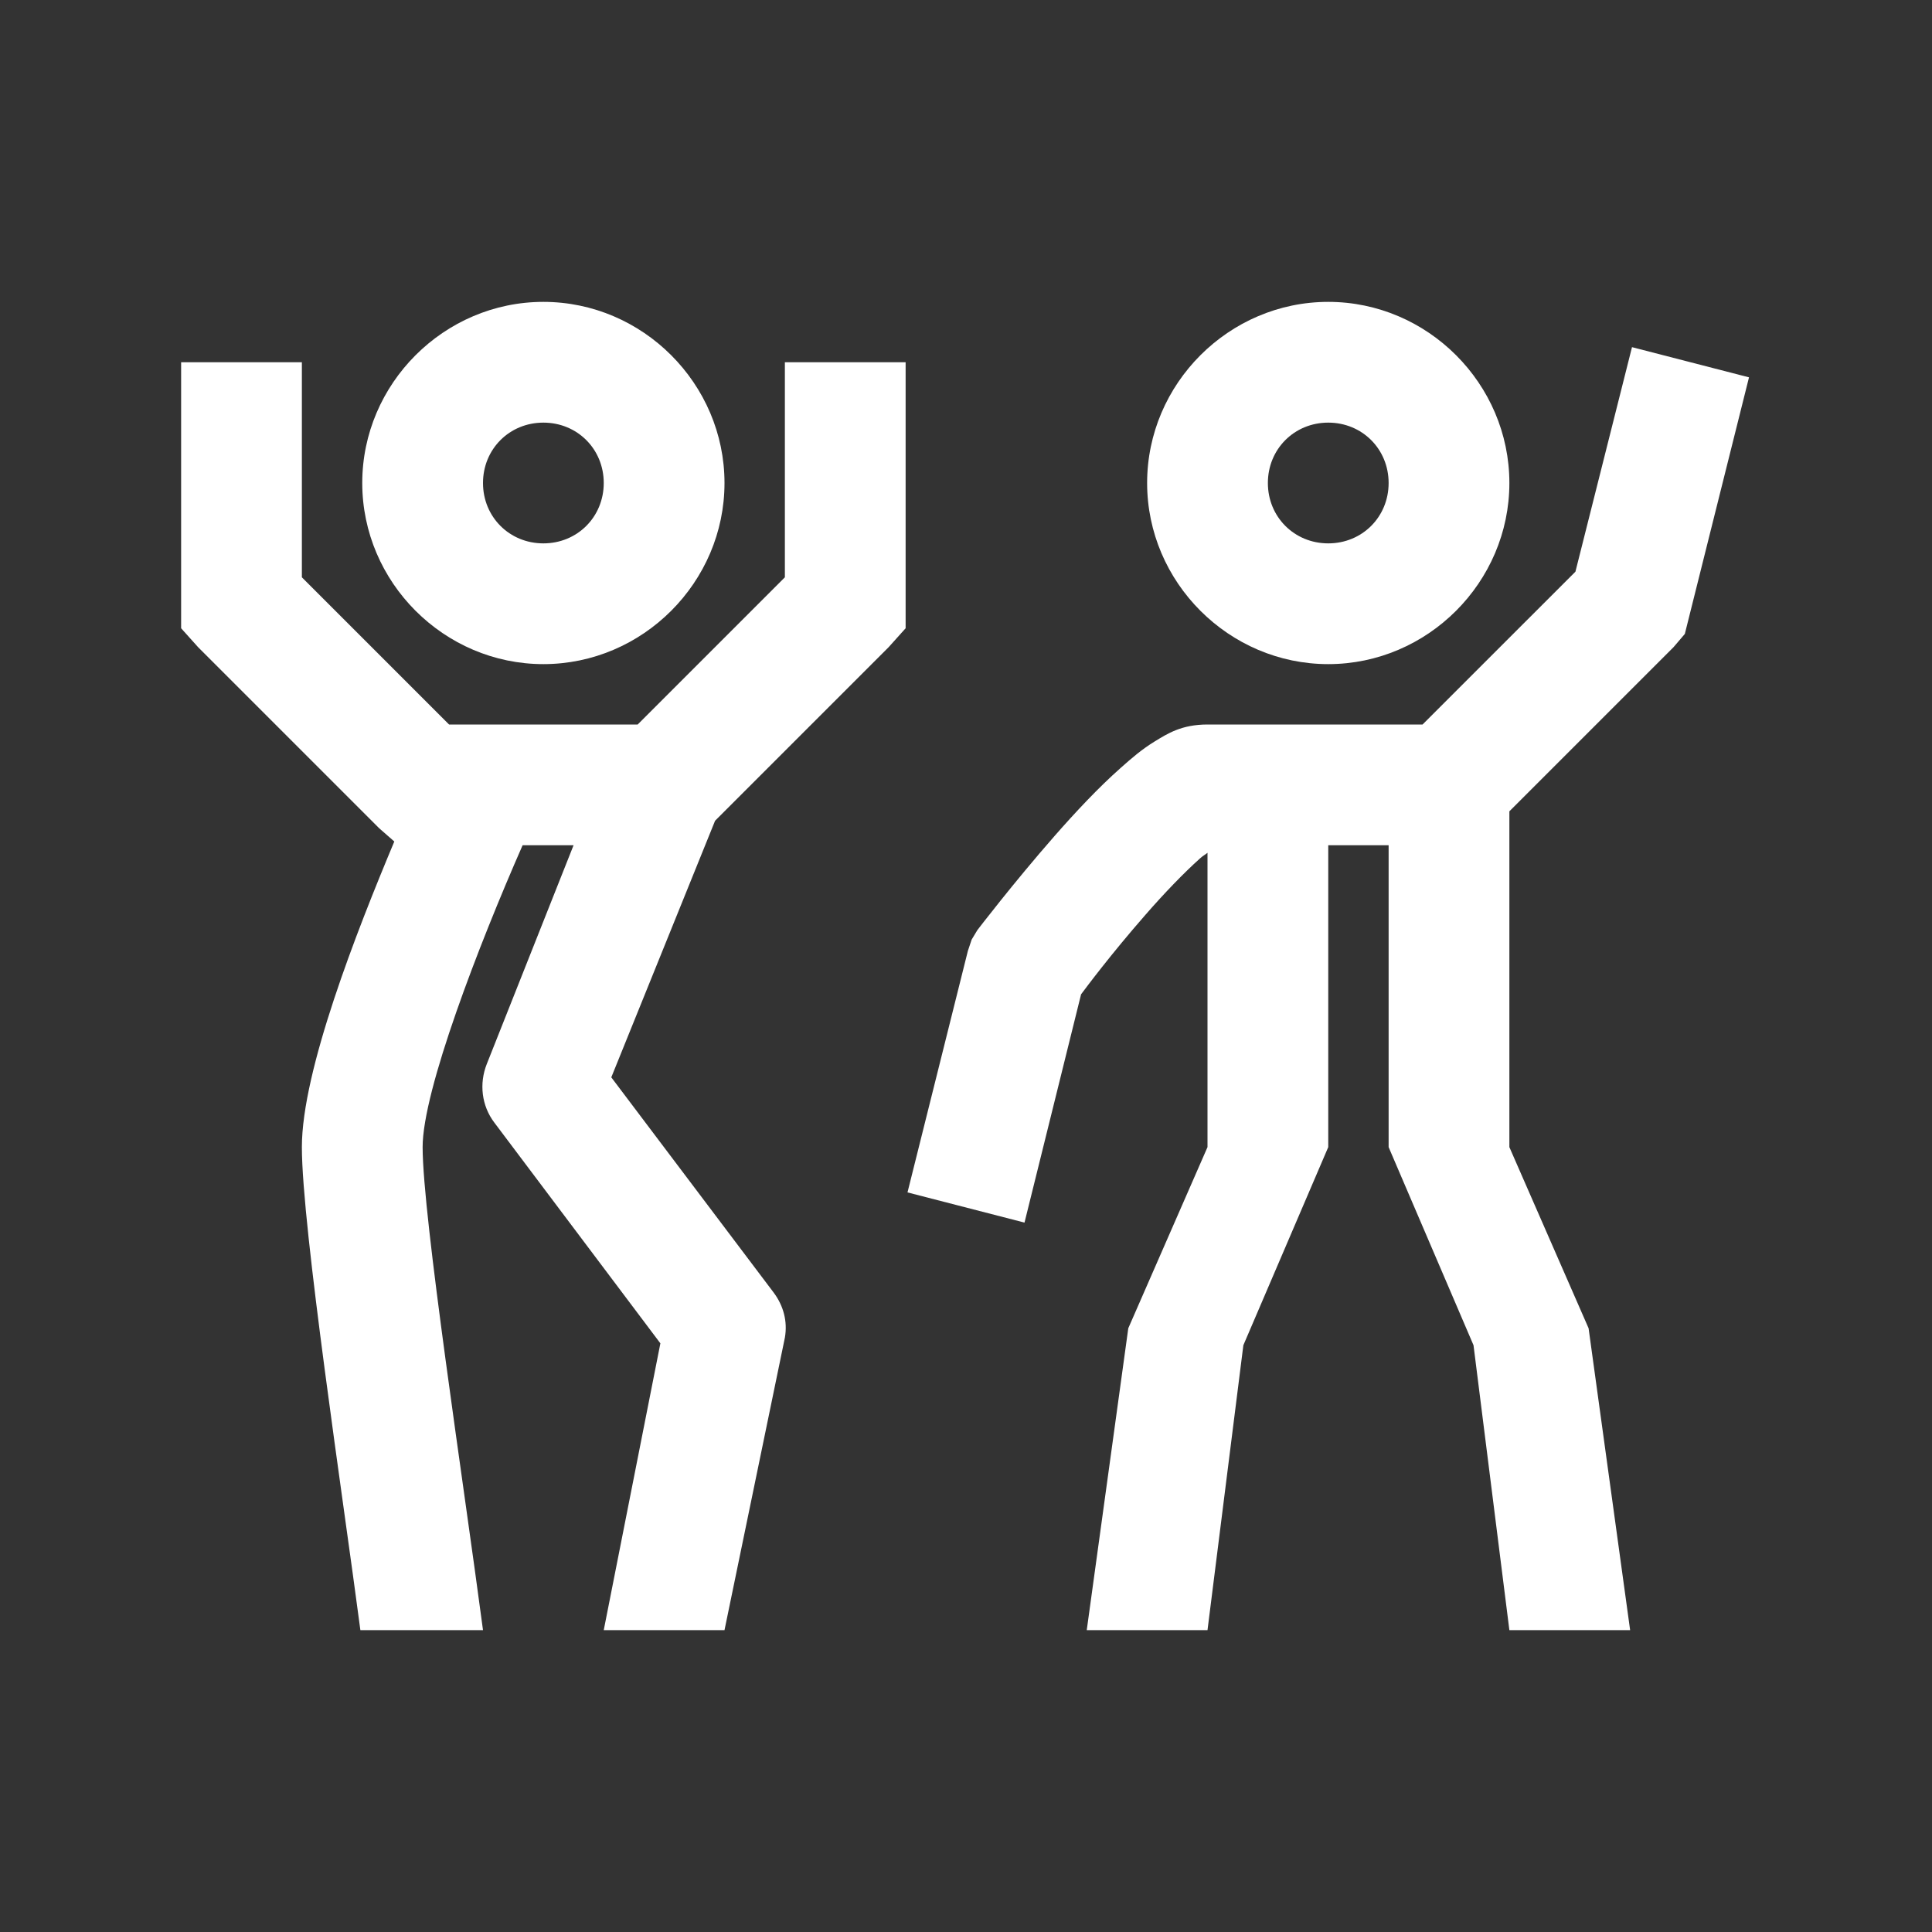<svg fill="#FFFFFF" xmlns="http://www.w3.org/2000/svg"  viewBox="0 0 32 32" width="20px" height="20px"><rect x="0" y="0" width="32" height="32" fill="#333333" stroke="none"/><path d="M 9 5 C 7.355 5 6 6.355 6 8 C 6 9.645 7.355 11 9 11 C 10.645 11 12 9.645 12 8 C 12 6.355 10.645 5 9 5 Z M 22 5 C 20.355 5 19 6.355 19 8 C 19 9.645 20.355 11 22 11 C 23.645 11 25 9.645 25 8 C 25 6.355 23.645 5 22 5 Z M 27.031 5.75 L 26.094 9.469 L 23.562 12 L 20 12 C 19.57 12 19.336 12.152 19.125 12.281 C 18.914 12.41 18.746 12.555 18.562 12.719 C 18.191 13.047 17.812 13.453 17.469 13.844 C 16.781 14.629 16.188 15.406 16.188 15.406 L 16.094 15.562 L 16.031 15.75 L 15.031 19.75 L 16.969 20.25 L 17.906 16.469 C 17.988 16.359 18.395 15.812 18.969 15.156 C 19.281 14.797 19.613 14.453 19.875 14.219 C 19.926 14.172 19.957 14.16 20 14.125 L 20 19 L 18.688 22 L 18 27 L 20 27 L 20.594 22.281 L 22 19 L 22 14 L 23 14 L 23 19 L 24.406 22.281 L 25 27 L 27 27 L 26.312 22 L 25 19 L 25 13.438 L 27.719 10.719 L 27.906 10.5 L 28.969 6.25 Z M 3 6 L 3 10.406 L 3.281 10.719 L 6.281 13.719 L 6.531 13.938 C 5.906 15.43 5 17.734 5 19 C 5 20.32 5.688 24.855 5.969 27 L 8 27 C 7.68 24.578 7 20.148 7 19 C 7 18.062 7.93 15.652 8.656 14 L 9.5 14 L 8.062 17.625 C 7.934 17.949 7.977 18.316 8.188 18.594 L 10.938 22.25 L 10 27 L 12 27 L 13 22.156 C 13.047 21.887 12.977 21.625 12.812 21.406 L 10.125 17.844 L 11.844 13.594 L 14.719 10.719 L 15 10.406 L 15 6 L 13 6 L 13 9.562 L 10.562 12 L 7.438 12 L 5 9.562 L 5 6 Z M 9 7 C 9.562 7 10 7.438 10 8 C 10 8.562 9.562 9 9 9 C 8.438 9 8 8.562 8 8 C 8 7.438 8.438 7 9 7 Z M 22 7 C 22.562 7 23 7.438 23 8 C 23 8.562 22.562 9 22 9 C 21.438 9 21 8.562 21 8 C 21 7.438 21.438 7 22 7 Z"/></svg>